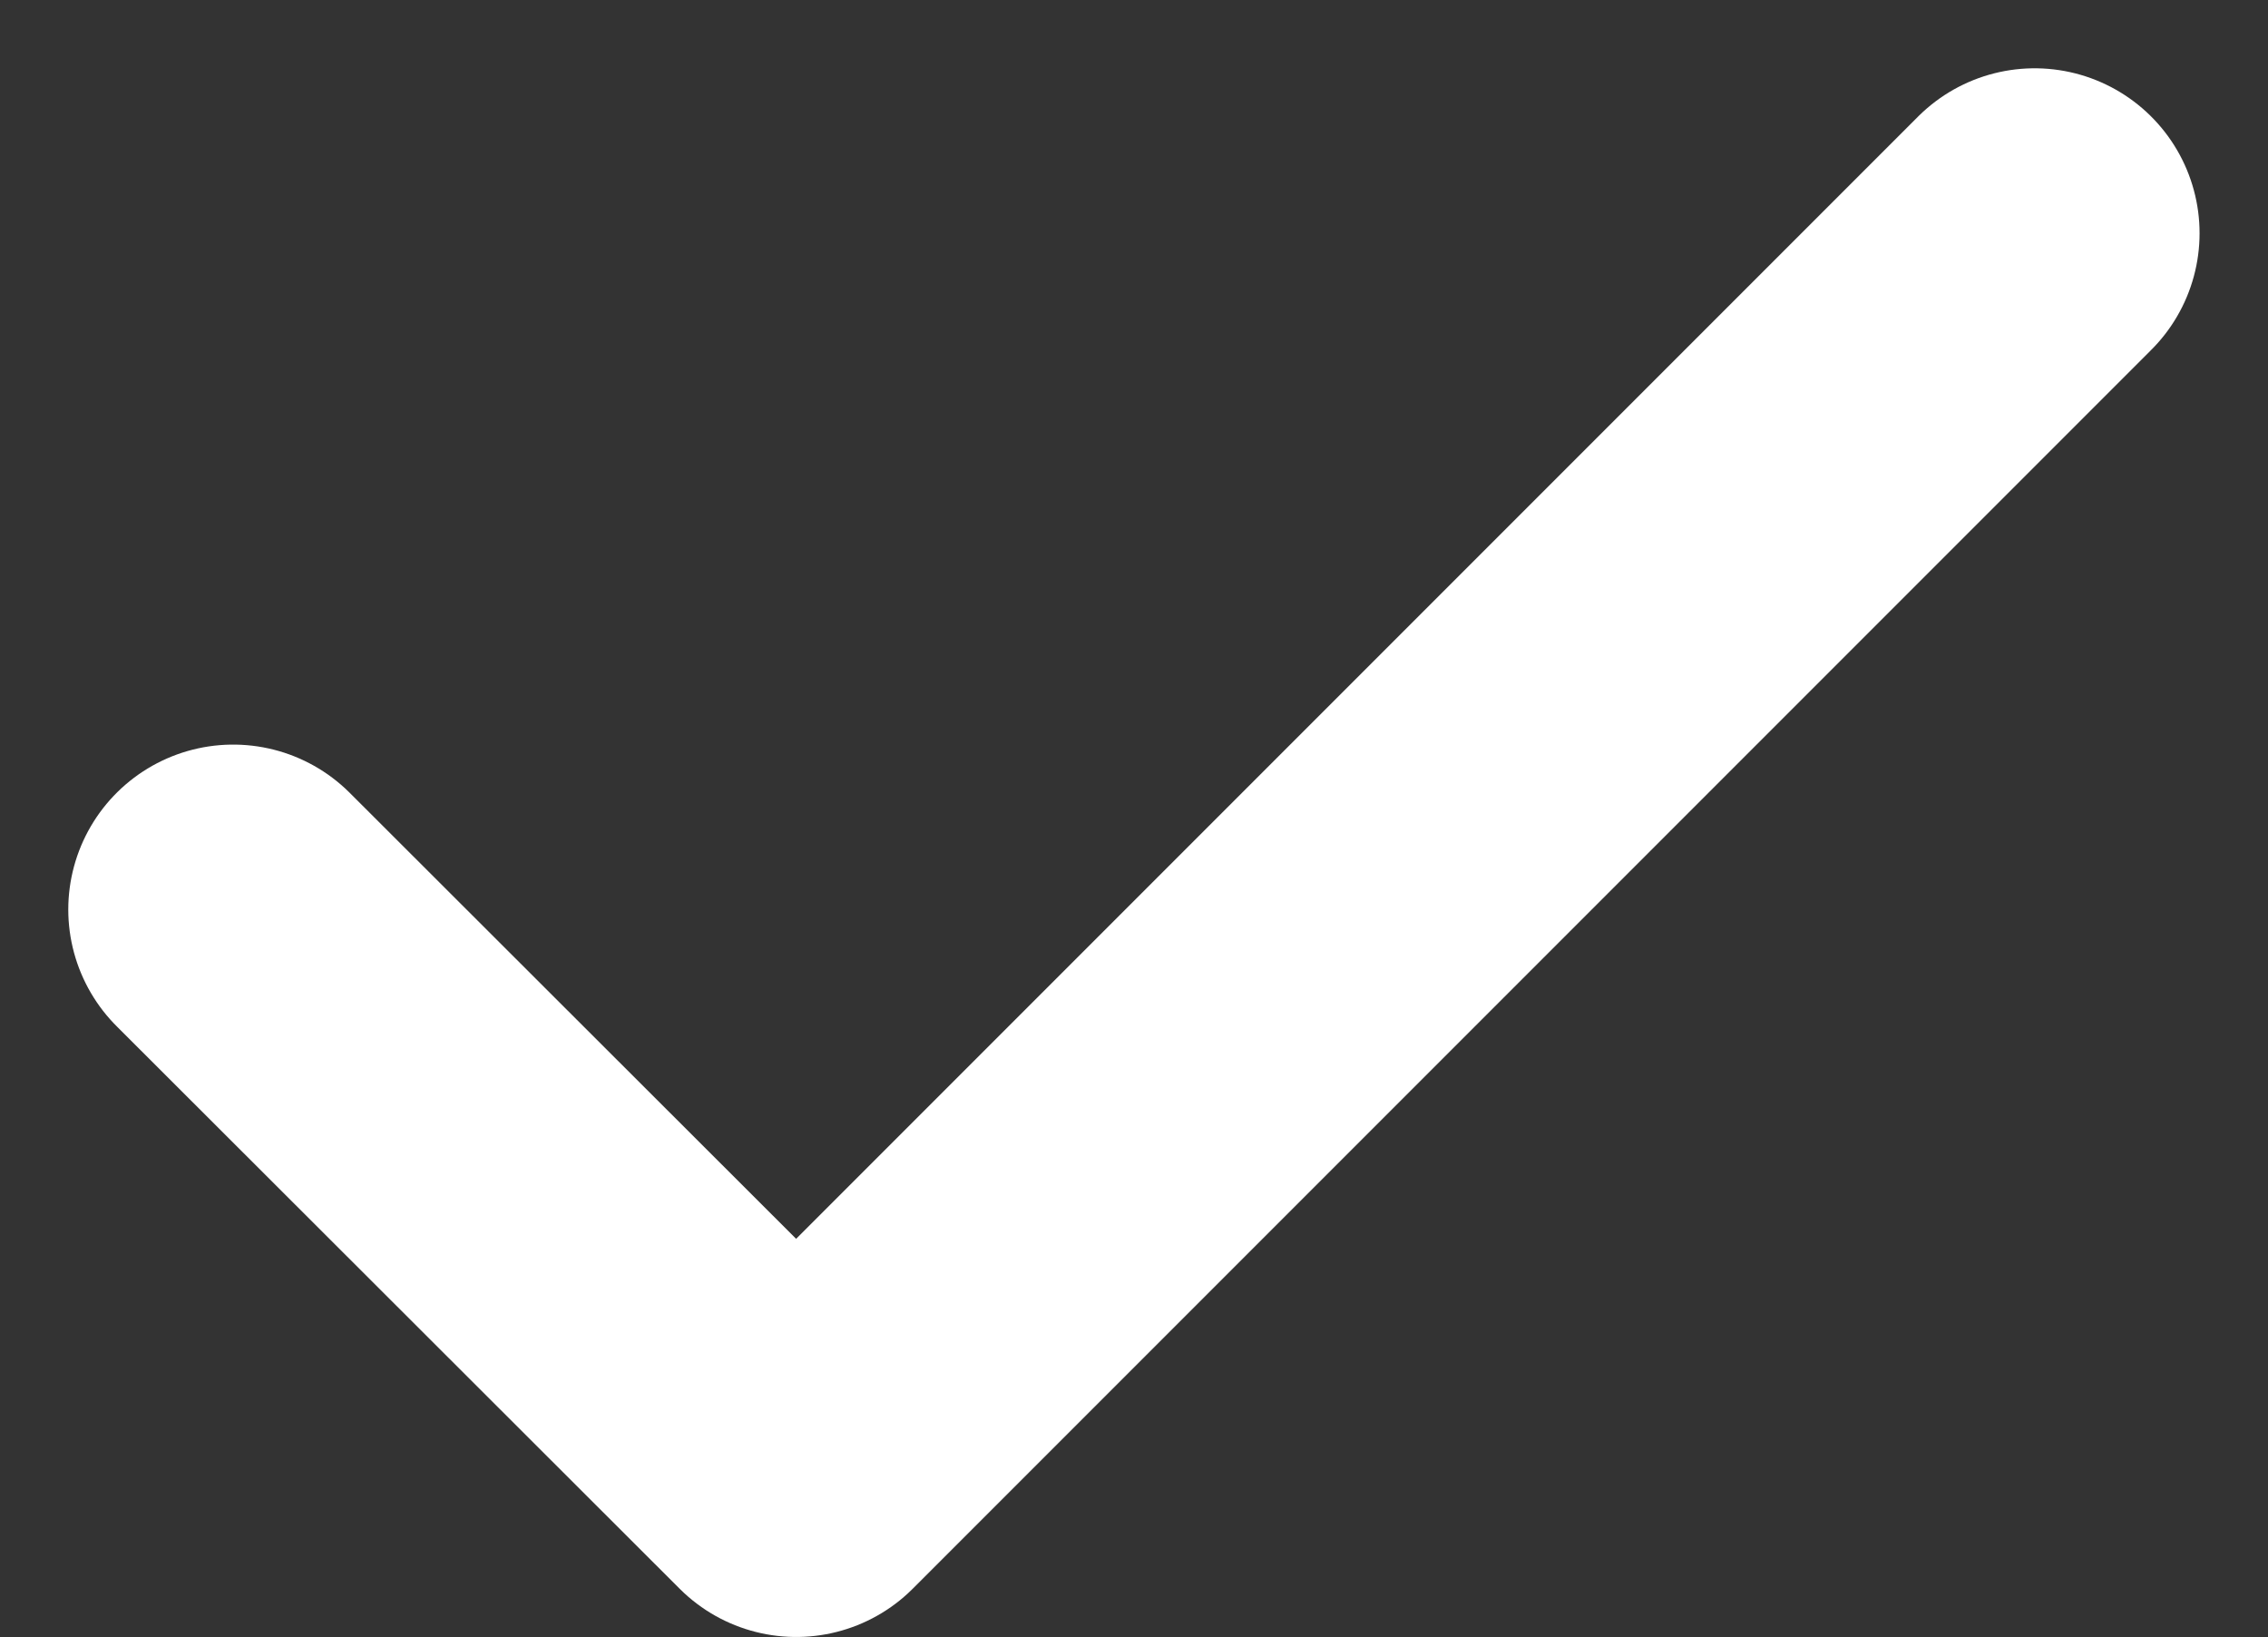 <svg xmlns="http://www.w3.org/2000/svg" width="13.753" height="9.925" viewBox="0 0 13.753 9.925">
  <rect x="0" y="0" width="13.753" height="9.925" fill="#333333" stroke="none"/>
  <path id="Icon_feather-check" data-name="Icon feather-check" d="M16.924,9l-7.51,7.51L6,13.1" transform="translate(-4.586 -7.586)" fill="none" stroke="#fff" stroke-linecap="round" stroke-linejoin="round" stroke-width="2"/>
</svg>
